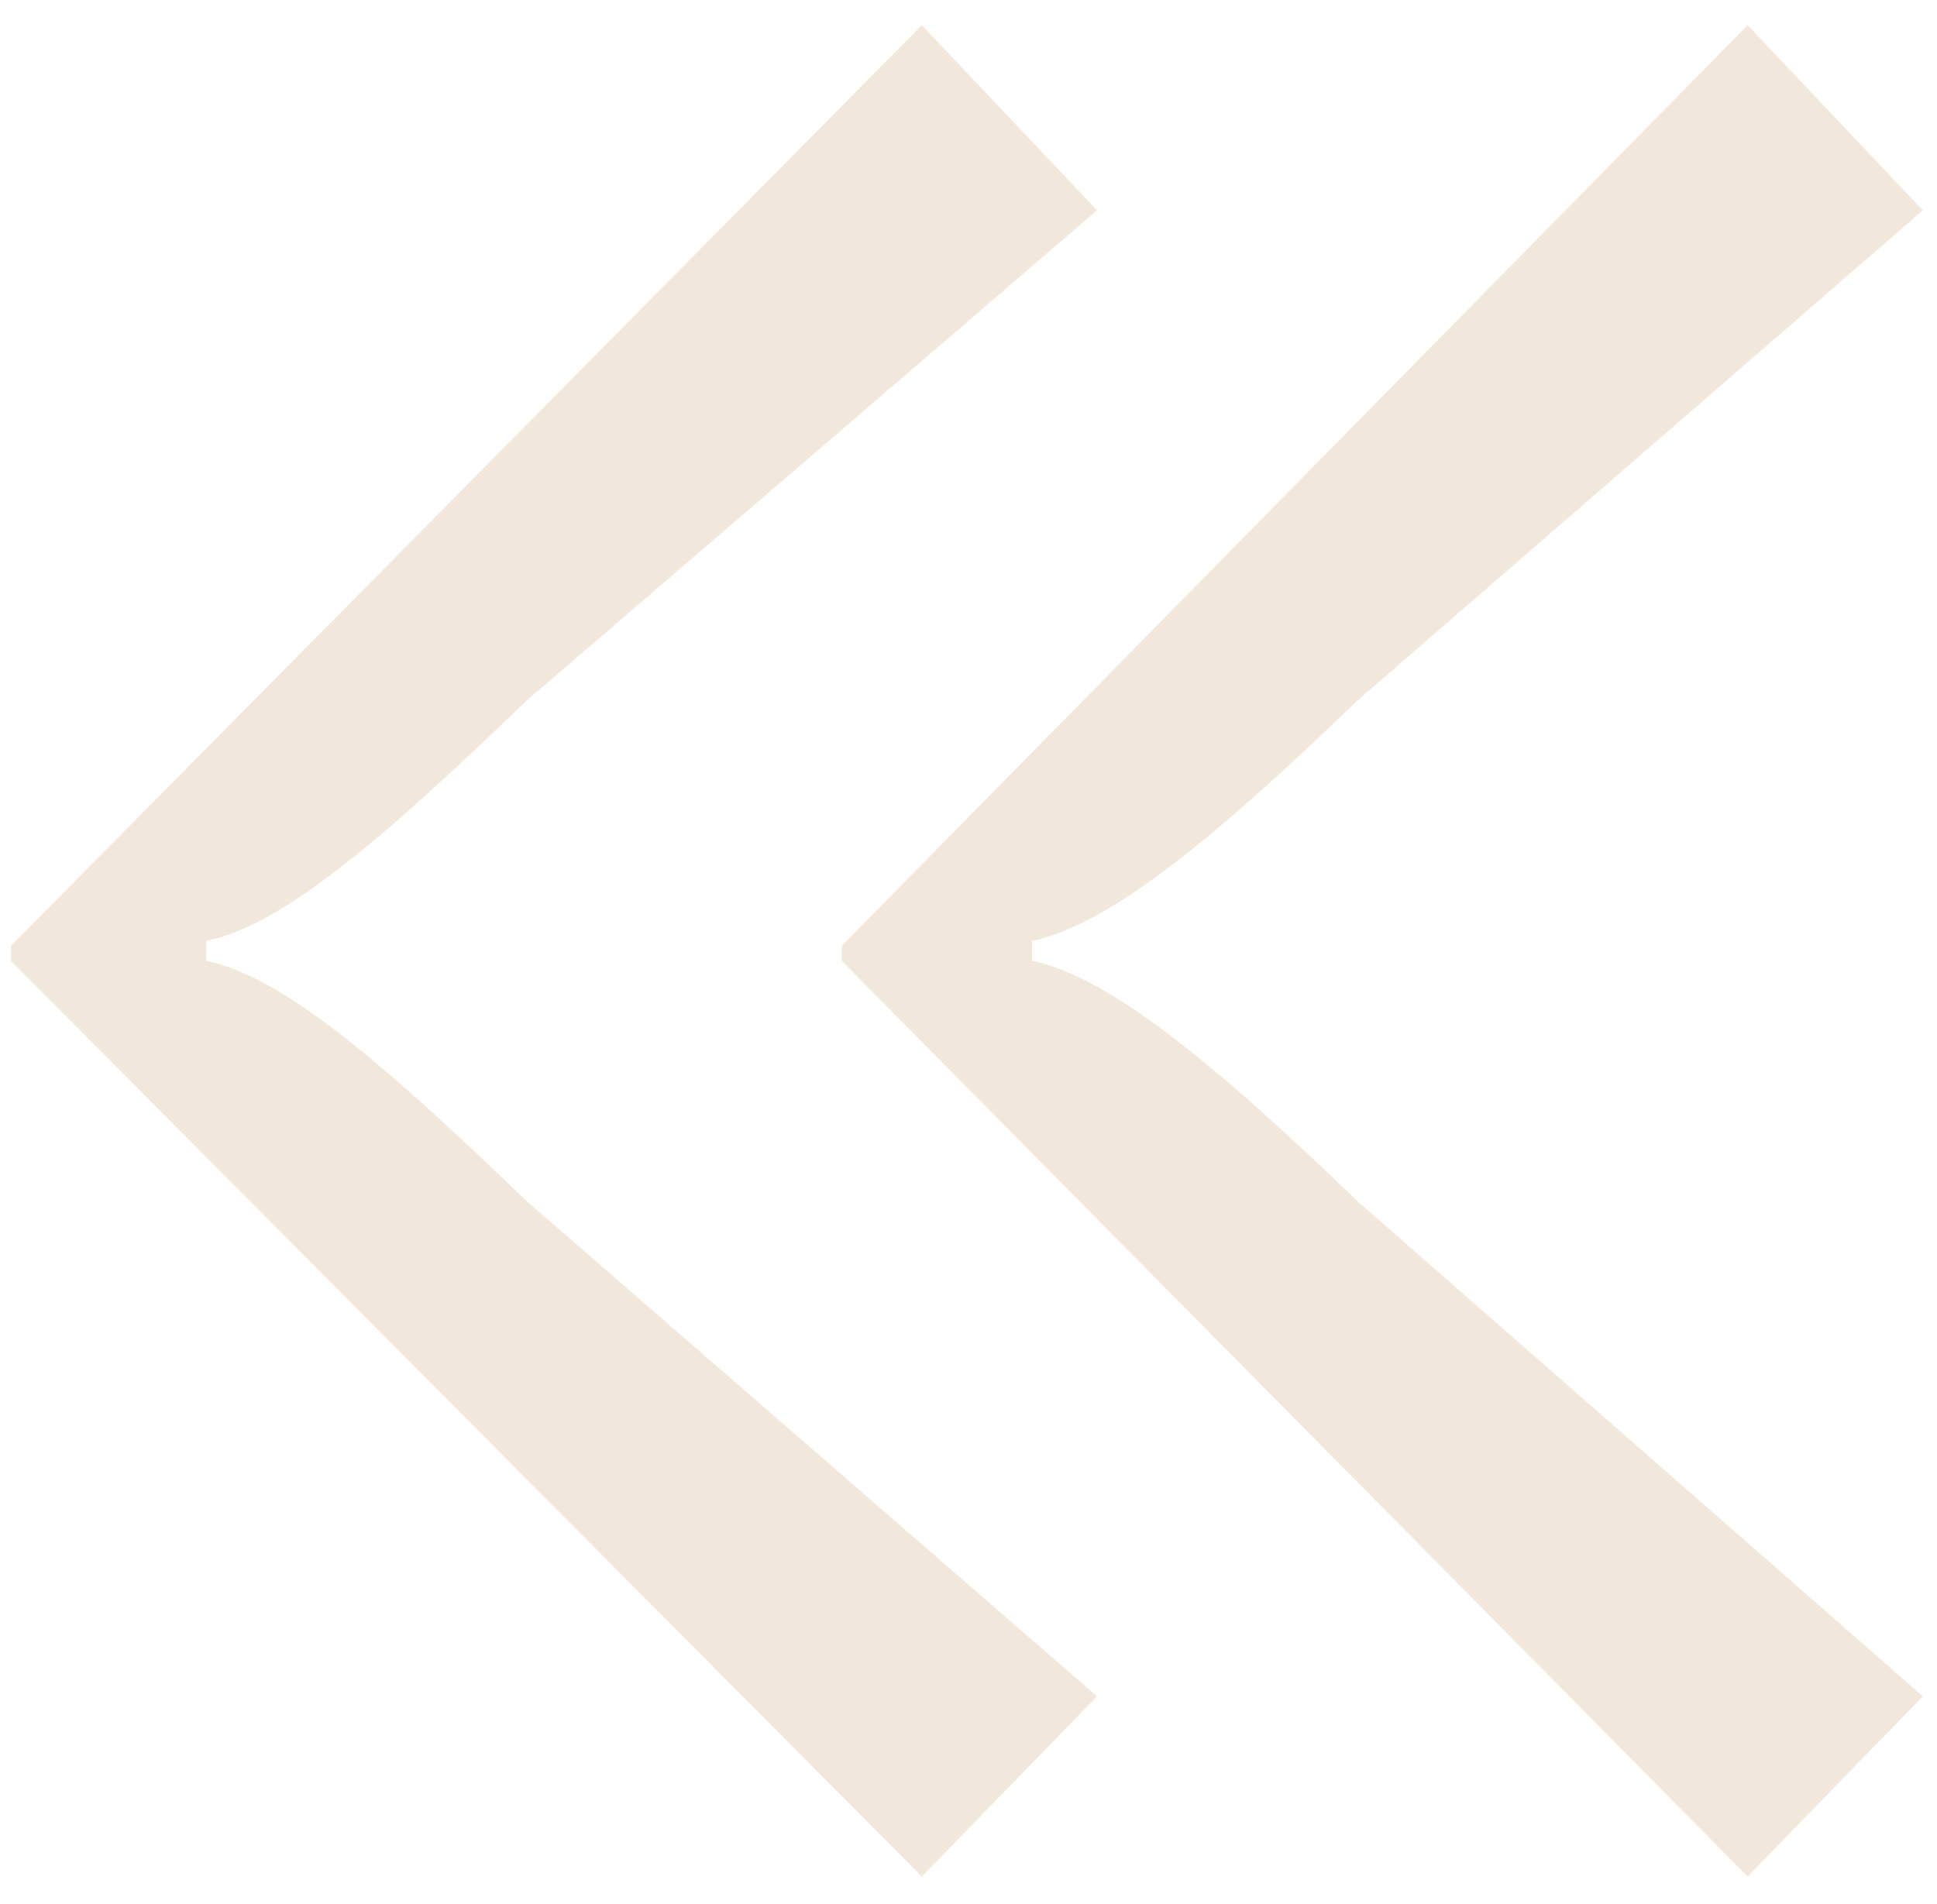 <?xml version="1.0" encoding="UTF-8"?> <svg xmlns="http://www.w3.org/2000/svg" width="59" height="58" viewBox="0 0 59 58" fill="none"><path d="M25.64 29.274V28.817L53.232 0.768L58.568 6.408L41.342 21.347C36.921 25.616 33.72 28.207 31.433 28.664V29.274C33.72 29.731 36.921 32.323 41.342 36.591L58.568 51.683L53.232 57.171L25.64 29.274ZM0.335 29.274V28.817L28.079 0.768L33.415 6.408L16.037 21.347C11.616 25.616 8.567 28.207 6.281 28.664V29.274C8.567 29.731 11.616 32.323 16.037 36.591L33.415 51.683L28.079 57.171L0.335 29.274Z" fill="#D1AE88" fill-opacity="0.3"></path></svg> 